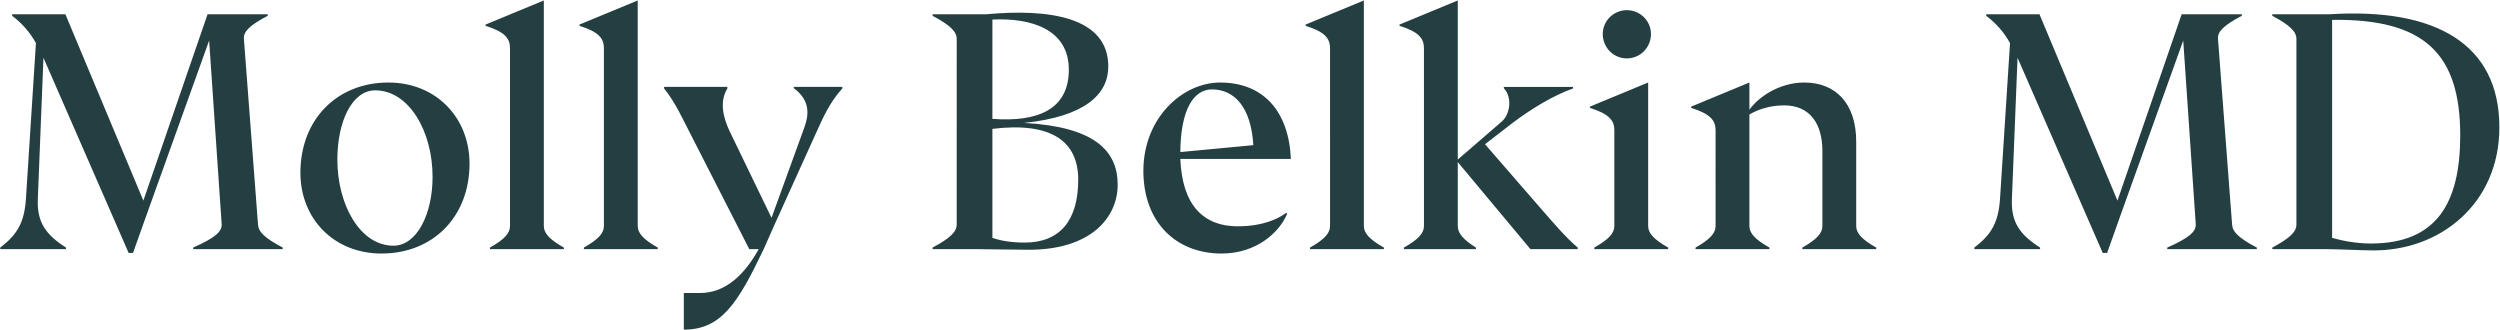 <svg xmlns="http://www.w3.org/2000/svg" width="3512" height="464" fill="none"><path fill="#243F42" d="M362.44 315.24c.44 10.12 8.8 18.92 34.76 32.56v2.2H271.36v-2.2c30.8-13.64 40.48-22.44 40.04-32.56L293.8 56.96 207.56 297.2l-20.68 58.08h-6.16L64.12 88.2l-3.08-7.04-7.92 198.44c-1.32 33 11.44 50.16 39.6 68.2v2.2H.32v-2.2c23.76-18.04 33.88-35.2 36.08-68.2L50.48 60.48c-8.8-15.4-18.92-27.28-33.44-38.28V20h74.8L201.4 281.8 291.6 20h84.48v2.2c-25.96 13.64-34.32 22.44-33.44 32.56l19.8 260.48zm173.518 40.92c-66.88 0-113.96-48.84-113.96-113.52 0-74.36 51.04-126.72 123.64-126.72 66.88 0 113.96 49.28 113.96 113.96 0 74.36-51.04 126.28-123.64 126.28zm16.72-11c33 0 55-44.44 55-96.8 0-64.24-33.44-121.44-80.52-121.44-33 0-53.24 44.44-53.24 97.24 0 63.8 32.12 121 78.76 121zM688.291 350v-2.2c21.12-11.88 28.16-20.68 28.16-30.36V67.52c0-13.64-7.48-22.88-34.32-31.24v-1.76L763.971.64v316.8c0 9.68 7.04 18.48 28.16 30.36v2.2h-103.84zm131.914 0v-2.2c21.12-11.88 28.16-20.68 28.16-30.36V67.52c0-13.64-7.48-22.88-34.32-31.24v-1.76L895.885.64v316.8c0 9.68 7.04 18.48 28.16 30.36v2.2h-103.84zm363.065-227.92v2.2c-18.48 20.24-28.16 43.56-35.64 59.84l-59.4 131.12-15.4 34.76c-36.52 76.56-59.84 113.08-112.196 113.08V411.6h22.88c36.076 0 62.916-26.4 82.276-61.6h-13.2l-84.916-166.32c-8.36-15.84-18.48-39.16-34.76-59.4v-2.2h88.876v2.2c-12.32 20.24-4.4 43.56 3.08 59.84L1083.83 306l46.2-127.16c5.28-14.96 10.12-36.52-14.96-55v-1.76h68.2zm255.3 50.6c97.68 5.28 131.56 38.28 131.56 86.68 0 45.76-36.96 91.52-124.96 91.52-15.4 0-56.76-.88-71.72-.88h-63.36v-2.2c25.52-13.64 33.88-22.44 33.88-32.56V54.76c0-10.12-8.36-18.92-33.88-32.56V20h75.68c86.68-7.92 171.16 3.08 171.16 73.48 0 39.16-33 70.4-118.36 79.2zm62.92-74.8c0-56.76-52.8-73.04-107.36-70.4v139.48c63.8 4.84 107.36-13.2 107.36-69.08zm-62.04 242.88c50.16 0 75.24-31.68 75.24-88.44 0-54.12-38.28-81.4-120.56-71.28v153.12c12.76 4.4 27.72 6.6 45.32 6.6zm304.04-22.88c28.16-.88 49.28-8.36 63.36-18.92l1.32 1.32c-10.56 25.96-43.12 55.88-91.96 55.88-64.68 0-110-44.44-110-116.16 0-74.36 55-124.08 107.8-124.08 59.4 0 96.36 38.72 99.44 107.36h-155.32c2.64 64.24 31.68 96.36 85.36 94.6zm-40.92-192.28c-26.4 0-44 29.48-44.44 88l102.52-9.68c-3.08-53.68-26.84-78.32-58.08-78.32zM1840.28 350v-2.2c21.12-11.88 28.16-20.68 28.16-30.36V67.52c0-13.64-7.48-22.88-34.32-31.24v-1.76L1915.96.64v316.8c0 9.68 7.04 18.48 28.16 30.36v2.2h-103.84zm324.2-57.2c18.92 21.56 33.88 39.6 51.92 55v2.2h-66.44l-102.08-122.32v89.76c0 9.68 6.6 18.48 25.52 30.36v2.2h-101.2v-2.2c21.12-11.88 28.16-20.68 28.16-30.36V67.52c0-13.64-7.48-22.88-34.32-31.24v-1.76L2047.88.64v223.52l61.6-53.24c11.88-10.12 15.4-33.88 3.08-47.08v-1.76h97.24v2.2c-29.92 10.56-61.6 30.8-84.92 48.4l-38.72 29.92 78.32 90.2zm120.93-210.76c-18.92 0-33.88-15.4-33.88-34.32 0-18.04 14.96-33.44 33.88-33.44s33.88 15.4 33.88 33.44c0 18.92-14.96 34.32-33.88 34.32zM2239.65 350v-2.2c21.12-11.88 28.16-20.68 28.16-30.36V182.8c0-13.64-7.48-22.88-34.32-31.24v-1.76l81.84-33.88v201.52c0 9.68 7.04 18.48 28.16 30.36v2.2h-103.84zm367.95-32.56c0 9.68 7.04 18.48 28.16 30.36v2.2h-103.84v-2.2c21.12-11.88 28.16-20.68 28.16-30.36v-105.6c0-36.96-16.72-63.8-53.68-63.8-18.48 0-35.2 4.84-48.84 12.76v156.64c0 9.68 7.04 18.48 28.16 30.36v2.2h-103.84v-2.2c21.12-11.88 28.16-20.68 28.16-30.36V182.8c0-13.64-7.48-22.88-34.32-31.24v-1.76l81.84-33.88v38.28c12.32-17.6 41.8-38.28 77-38.28 44 0 73.04 29.04 73.04 83.16v118.36zm528.04-2.2c.44 10.12 8.8 18.92 34.76 32.56v2.2h-125.84v-2.2c30.8-13.64 40.48-22.44 40.04-32.56L3067 56.96l-86.24 240.24-20.68 58.08h-6.16L2837.32 88.2l-3.08-7.04-7.92 198.44c-1.32 33 11.44 50.16 39.6 68.2v2.2h-92.4v-2.2c23.76-18.04 33.88-35.2 36.08-68.2l14.08-219.12c-8.8-15.4-18.92-27.28-33.44-38.28V20h74.8l109.56 261.8L3064.8 20h84.48v2.2c-25.96 13.64-34.32 22.44-33.44 32.56l19.8 260.48zM3273.08 20c147.84-9.24 238.04 41.36 238.04 158.84 0 107.36-83.6 174.24-179.08 172.92-10.56 0-51.04-1.76-63.36-1.76h-76.56v-2.2c25.52-13.64 33.88-22.44 33.88-32.56V54.76c0-10.12-8.36-18.92-33.88-32.56V20h80.96zm57.64 322.08c92.84 0 125.4-57.64 125.4-151.8 0-114.84-50.16-164.12-179.96-162.36v306.24c15.4 4.4 34.76 7.92 54.56 7.92z"/></svg>
